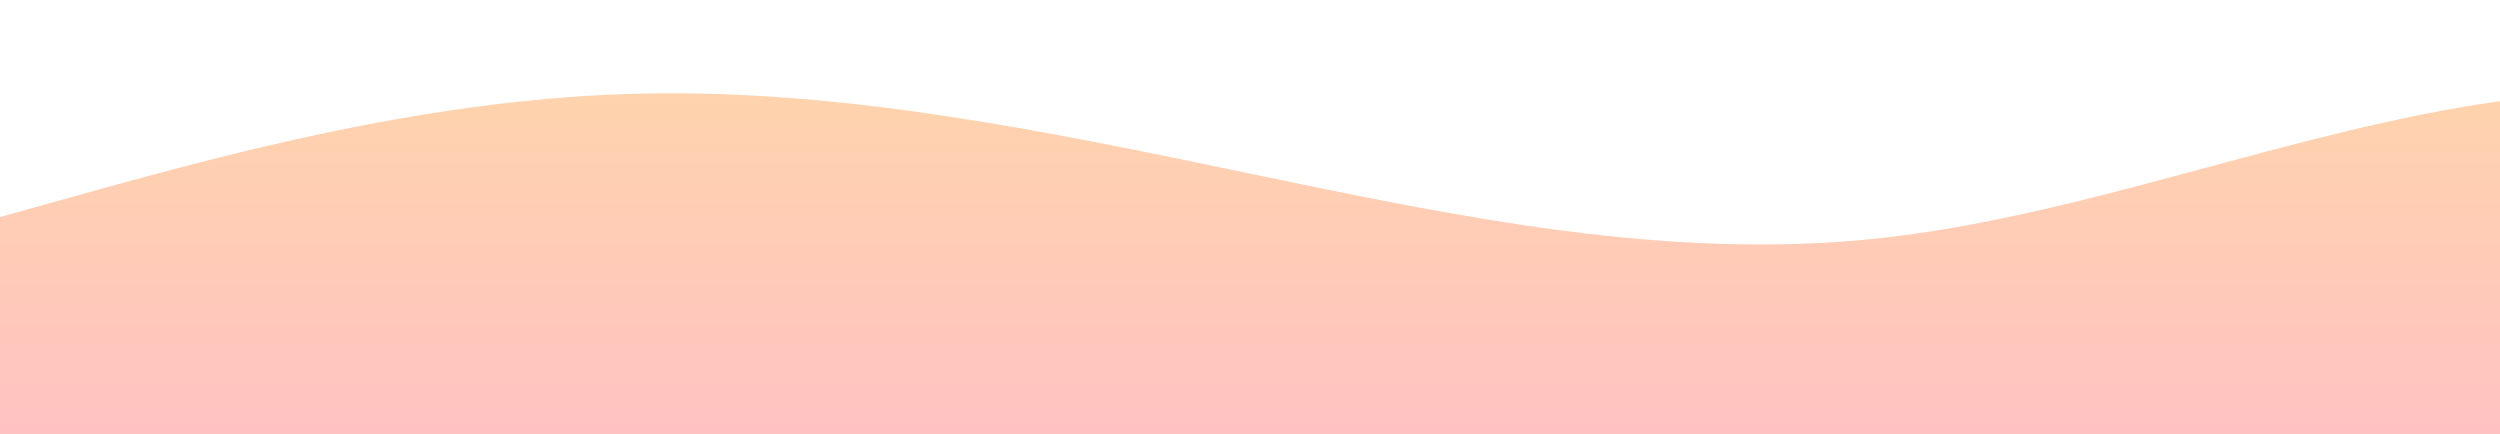 <?xml version="1.0" standalone="no"?>
<svg xmlns:xlink="http://www.w3.org/1999/xlink" id="wave" style="transform:rotate(0deg); transition: 0.3s" viewBox="0 0 1440 250" version="1.1" xmlns="http://www.w3.org/2000/svg"><defs><linearGradient id="sw-gradient-0" x1="0" x2="0" y1="1" y2="0"><stop stop-color="rgba(255, 194, 194, 1)" offset="0%"/><stop stop-color="rgba(255, 215, 168, 1)" offset="100%"/></linearGradient></defs><path style="transform:translate(0, 0px); opacity:1" fill="url(#sw-gradient-0)" d="M0,125L60,108.3C120,92,240,58,360,54.2C480,50,600,75,720,100C840,125,960,150,1080,137.5C1200,125,1320,75,1440,58.3C1560,42,1680,58,1800,70.8C1920,83,2040,92,2160,100C2280,108,2400,117,2520,129.2C2640,142,2760,158,2880,150C3000,142,3120,108,3240,100C3360,92,3480,108,3600,100C3720,92,3840,58,3960,37.5C4080,17,4200,8,4320,37.5C4440,67,4560,133,4680,158.3C4800,183,4920,167,5040,150C5160,133,5280,117,5400,120.8C5520,125,5640,150,5760,133.3C5880,117,6000,58,6120,66.7C6240,75,6360,150,6480,183.3C6600,217,6720,208,6840,187.5C6960,167,7080,133,7200,104.2C7320,75,7440,50,7560,37.5C7680,25,7800,25,7920,37.5C8040,50,8160,75,8280,87.5C8400,100,8520,100,8580,100L8640,100L8640,250L8580,250C8520,250,8400,250,8280,250C8160,250,8040,250,7920,250C7800,250,7680,250,7560,250C7440,250,7320,250,7200,250C7080,250,6960,250,6840,250C6720,250,6600,250,6480,250C6360,250,6240,250,6120,250C6000,250,5880,250,5760,250C5640,250,5520,250,5400,250C5280,250,5160,250,5040,250C4920,250,4800,250,4680,250C4560,250,4440,250,4320,250C4200,250,4080,250,3960,250C3840,250,3720,250,3600,250C3480,250,3360,250,3240,250C3120,250,3000,250,2880,250C2760,250,2640,250,2520,250C2400,250,2280,250,2160,250C2040,250,1920,250,1800,250C1680,250,1560,250,1440,250C1320,250,1200,250,1080,250C960,250,840,250,720,250C600,250,480,250,360,250C240,250,120,250,60,250L0,250Z"/></svg>